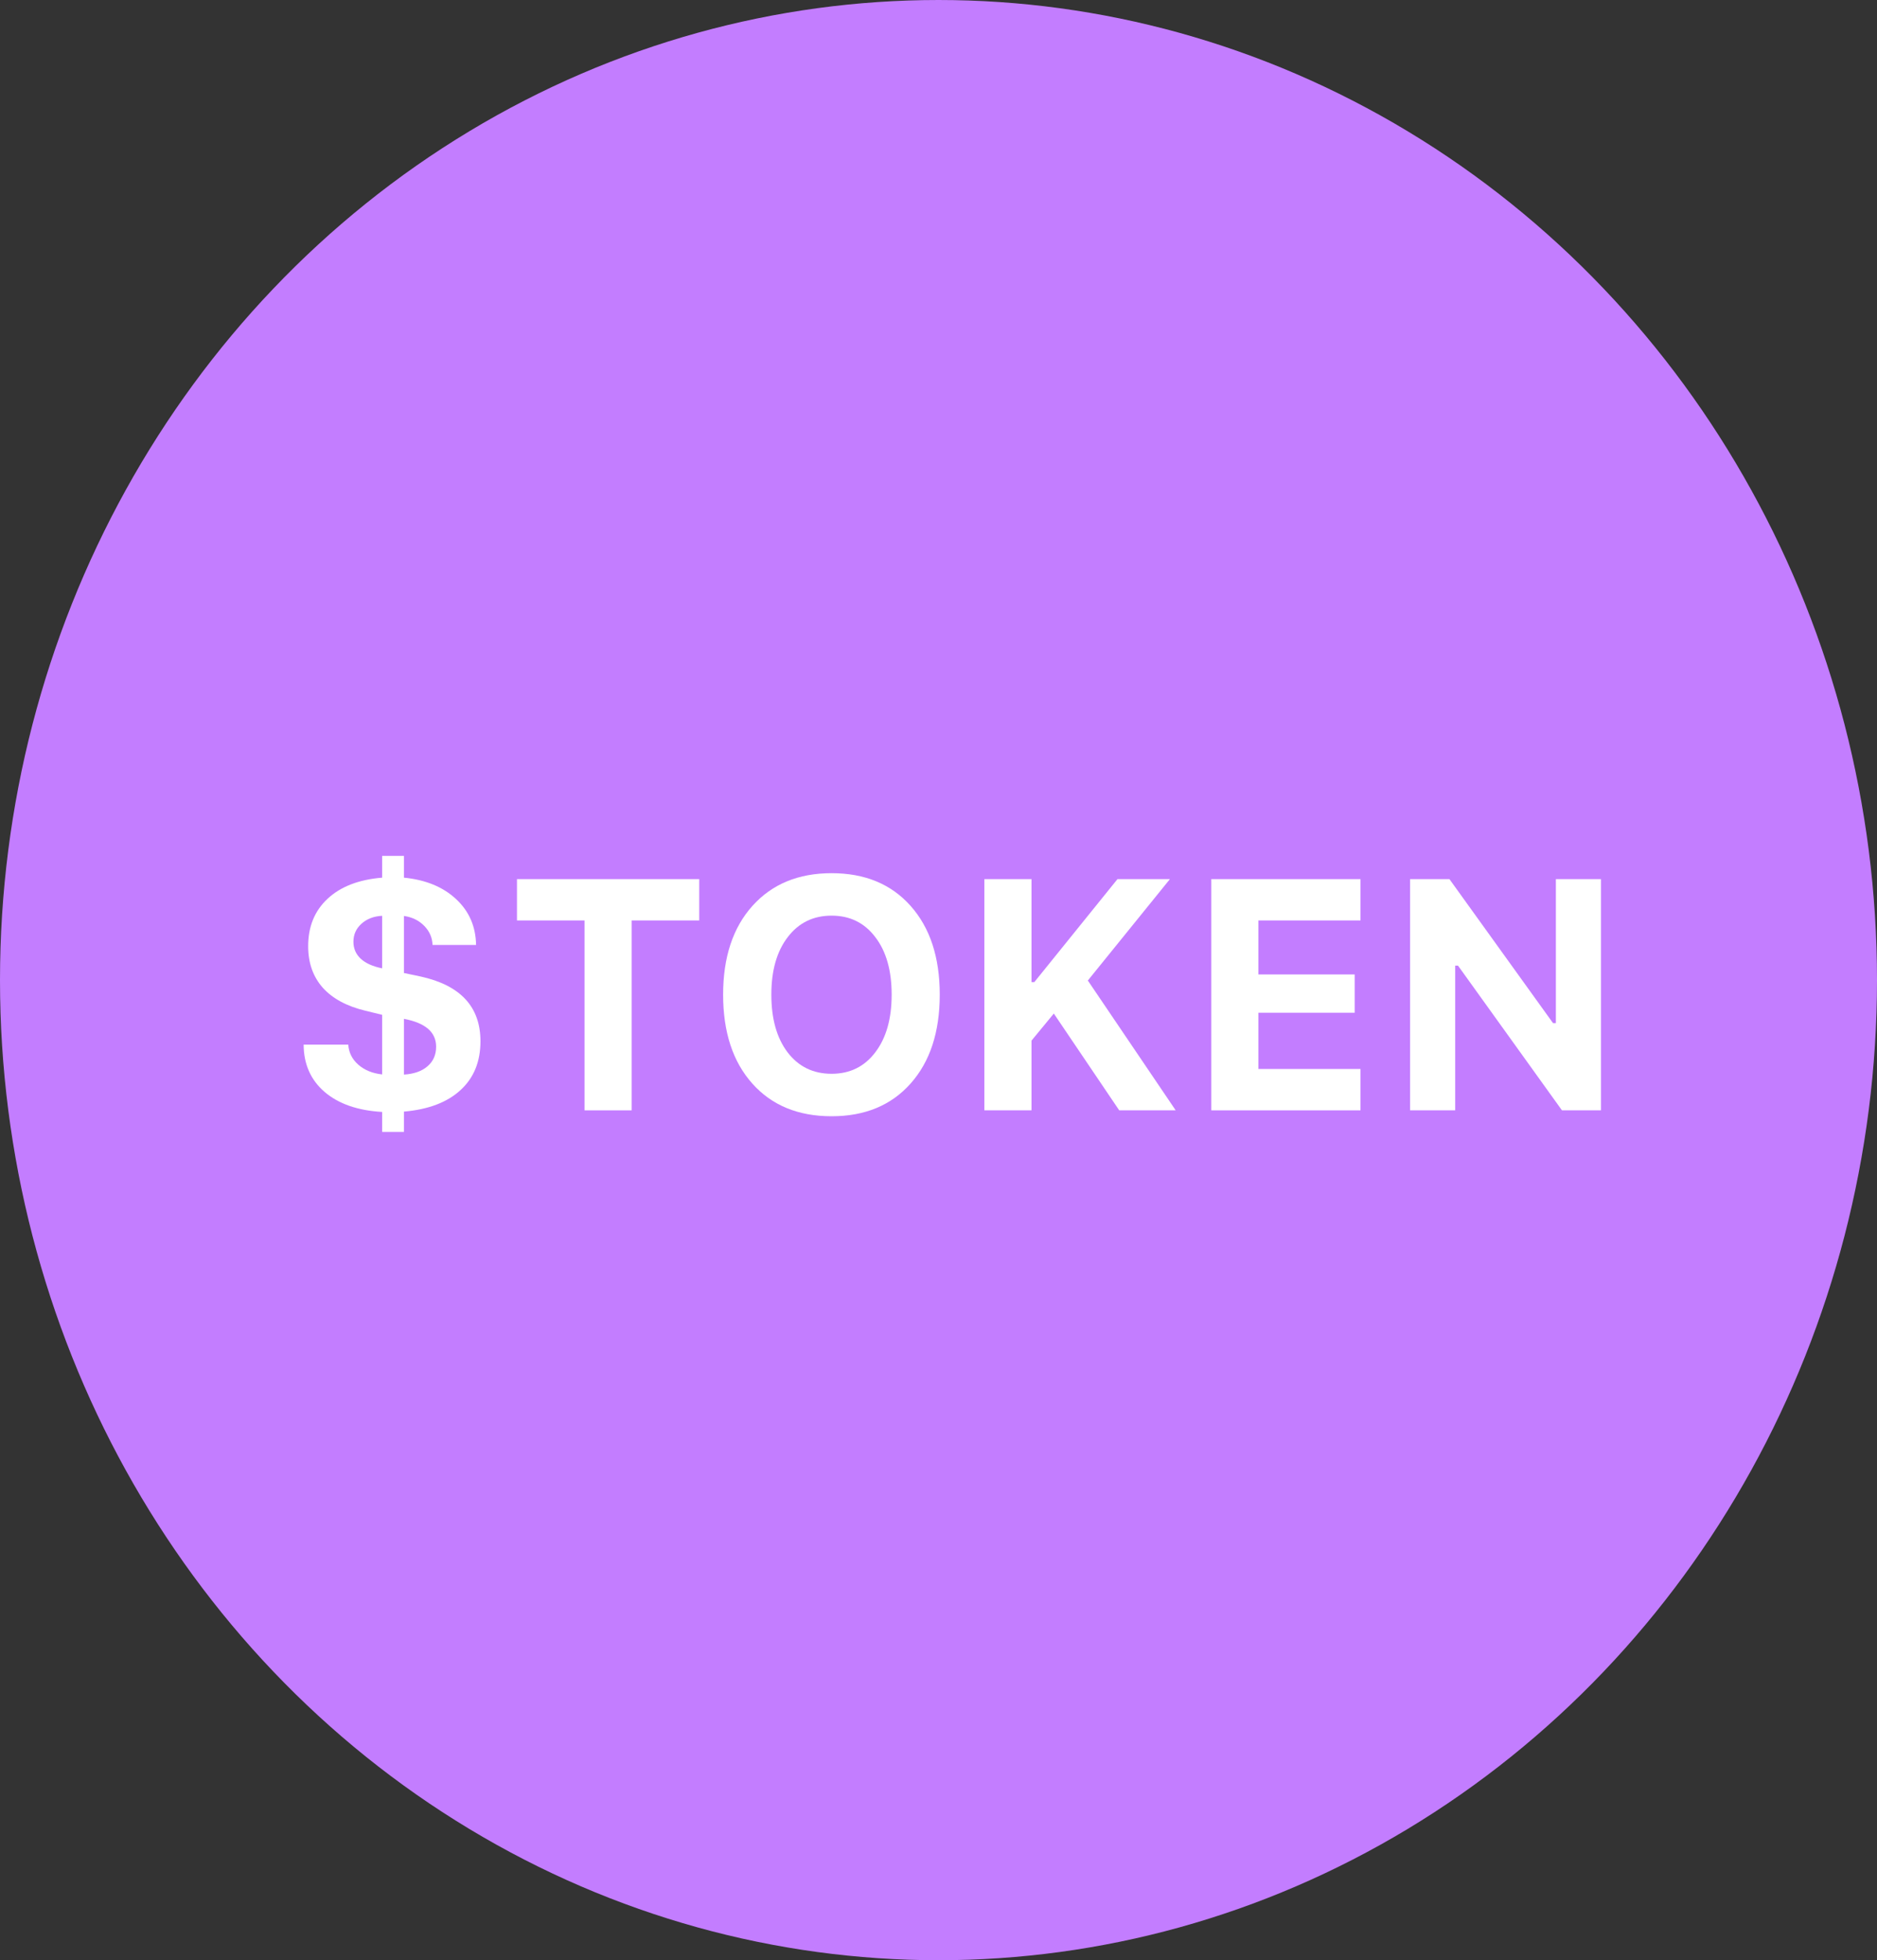 <?xml version="1.0" encoding="UTF-8"?> <svg xmlns="http://www.w3.org/2000/svg" width="68" height="71" viewBox="0 0 68 71" fill="none"><rect x="0" y="0" width="68" height="71" fill="#333333" stroke="none"/><ellipse cx="34" cy="35.5" rx="34" ry="35.5" fill="#C37DFF"></ellipse><path d="M14.635 41H13.844V40.275C12.958 40.224 12.263 39.982 11.758 39.549C11.256 39.116 11.004 38.545 11 37.837H12.617C12.636 38.123 12.756 38.365 12.979 38.562C13.205 38.76 13.493 38.878 13.844 38.916V36.757L13.25 36.612C12.568 36.45 12.05 36.171 11.695 35.777C11.341 35.378 11.164 34.877 11.164 34.273C11.164 33.561 11.399 32.987 11.871 32.55C12.342 32.112 13 31.859 13.844 31.789V31H14.635V31.789C15.423 31.867 16.053 32.126 16.524 32.567C16.995 33.004 17.236 33.558 17.247 34.227H15.67C15.662 33.964 15.563 33.734 15.37 33.536C15.178 33.339 14.933 33.219 14.635 33.176V35.243L15.24 35.37C16.684 35.688 17.406 36.469 17.406 37.715C17.406 38.454 17.165 39.044 16.682 39.485C16.203 39.926 15.521 40.185 14.635 40.263V41ZM15.8 37.912C15.8 37.386 15.412 37.05 14.635 36.903V38.922C15.001 38.899 15.286 38.798 15.489 38.62C15.696 38.442 15.8 38.206 15.8 37.912ZM12.804 34.111C12.804 34.355 12.892 34.56 13.069 34.726C13.246 34.889 13.505 35.005 13.844 35.074V33.171C13.539 33.186 13.288 33.283 13.092 33.461C12.9 33.635 12.804 33.852 12.804 34.111Z" fill="white"></path><path d="M22.884 40.217H21.177V33.339H18.729V31.842H25.332V33.339H22.884V40.217Z" fill="white"></path><path d="M30.127 31.627C31.333 31.627 32.286 32.022 32.988 32.811C33.692 33.6 34.045 34.672 34.045 36.026C34.045 37.384 33.692 38.458 32.988 39.247C32.286 40.037 31.333 40.431 30.127 40.431C28.917 40.431 27.959 40.037 27.255 39.247C26.55 38.458 26.197 37.384 26.197 36.026C26.197 34.672 26.552 33.6 27.26 32.811C27.969 32.022 28.924 31.627 30.127 31.627ZM31.71 33.943C31.318 33.424 30.79 33.165 30.127 33.165C29.463 33.165 28.934 33.424 28.538 33.943C28.142 34.457 27.944 35.152 27.944 36.026C27.944 36.901 28.14 37.597 28.532 38.115C28.928 38.634 29.46 38.893 30.127 38.893C30.79 38.893 31.318 38.634 31.71 38.115C32.106 37.597 32.303 36.901 32.303 36.026C32.303 35.152 32.106 34.457 31.71 33.943Z" fill="white"></path><path d="M37.369 40.217H35.662V31.842H37.369V35.573H37.471L40.484 31.842H42.384L39.41 35.515L42.593 40.217H40.547L38.178 36.711L37.369 37.692V40.217Z" fill="white"></path><path d="M49.288 38.719V40.217H43.883V31.842H49.288V33.339H45.59V35.295H49.078V36.682H45.59V38.719H49.288Z" fill="white"></path><path d="M52.719 40.217H51.085V31.842H52.51L56.264 37.059H56.366V31.842H58V40.217H56.587L52.821 34.976H52.719V40.217Z" fill="white"></path></svg> 